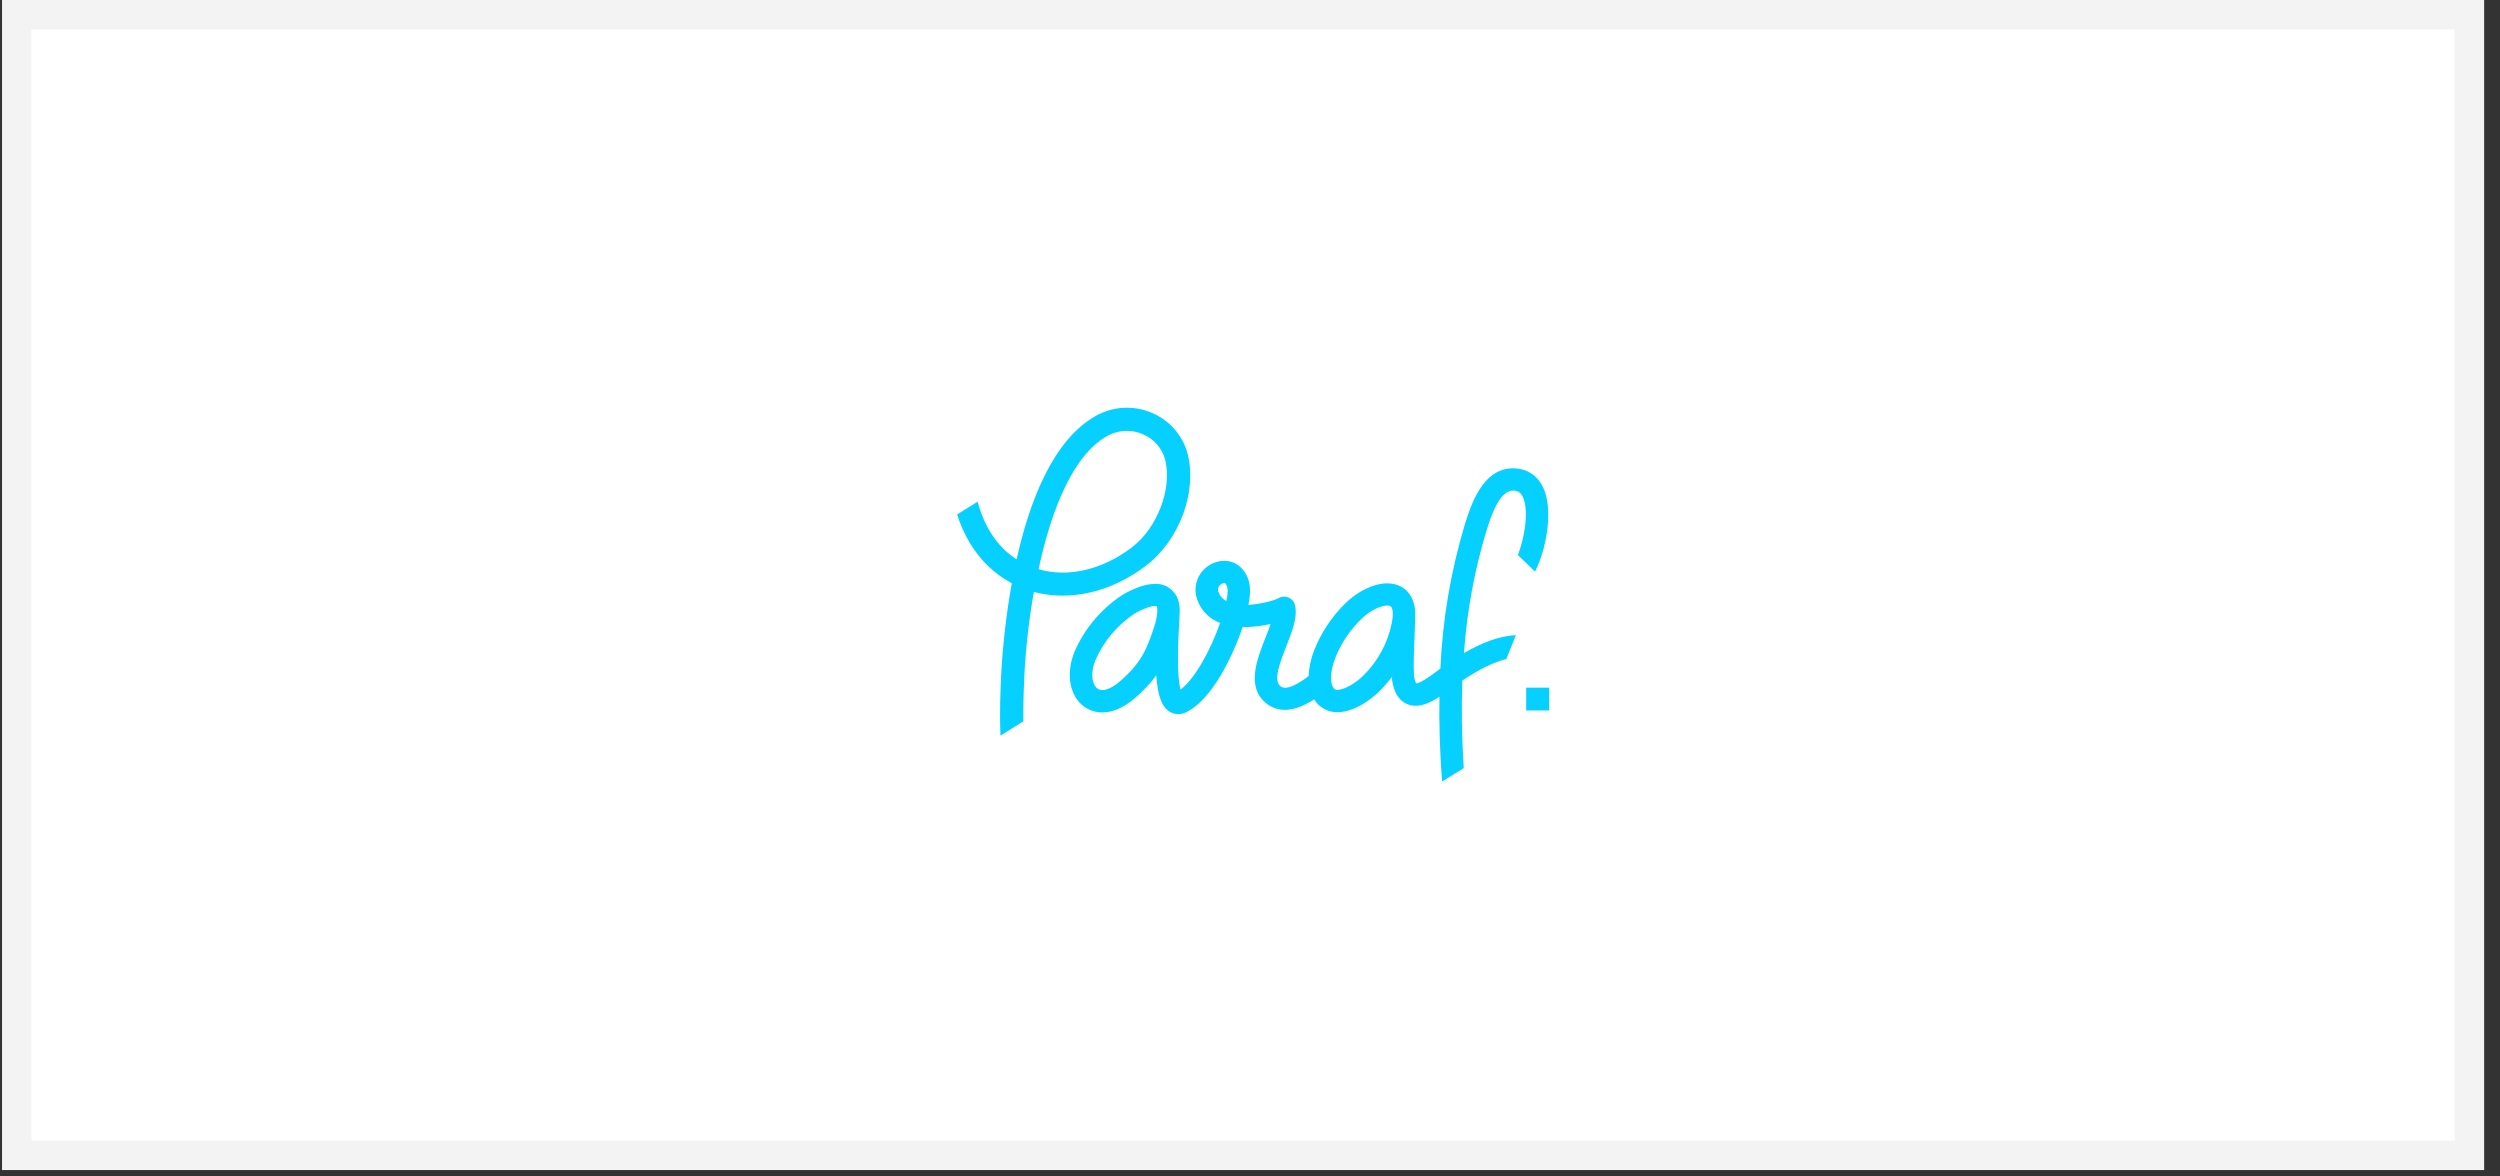 <?xml version="1.0" encoding="UTF-8"?>
<svg width="85px" height="40px" viewBox="0 0 85 40" version="1.1" xmlns="http://www.w3.org/2000/svg" xmlns:xlink="http://www.w3.org/1999/xlink">
    <rect x="0" y="0" width="85" height="40" fill="#333333" stroke="none"/>
    <!-- Generator: sketchtool 55.2 (78181) - https://sketchapp.com -->
    <title>2BE8281E-C128-4B32-BCF4-A5850871F172</title>
    <desc>Created with sketchtool.</desc>
    <g id="Ürün-Liste" stroke="none" stroke-width="1" fill="none" fill-rule="evenodd">
        <g id="Ürün-Liste---Burcu" transform="translate(-951, -6136)">
            <g id="Group-15-Copy" transform="translate(951, 6136)">
                <path d="M0.569,0.5 L0.569,39.282 L83.961,39.282 L83.961,0.5 L0.569,0.5 Z" id="Rectangle-8-Copy-9" stroke="#F3F3F3" fill="#FFFFFF"></path>
                <path d="M40.383,15.441 C40.22,14.815 39.775,14.299 39.178,14.043 C38.563,13.774 37.857,13.807 37.272,14.133 C35.814,14.935 35.004,17.039 34.565,19.018 C33.919,18.604 33.465,17.921 33.241,17.057 L32.543,17.491 C32.872,18.543 33.521,19.363 34.401,19.83 C34.213,20.879 34.091,21.939 34.036,23.004 L34.036,23.054 C34.019,23.392 33.982,24.167 34.016,25.01 L34.793,24.526 C34.785,23.9 34.811,23.359 34.824,23.092 L34.824,23.041 C34.872,22.064 34.982,21.09 35.15,20.126 C36.384,20.455 37.781,20.135 38.964,19.232 C40.095,18.372 40.706,16.741 40.383,15.441 Z M38.486,18.609 C37.484,19.376 36.314,19.644 35.311,19.354 C35.733,17.38 36.47,15.47 37.655,14.819 C38.026,14.613 38.473,14.593 38.861,14.765 C39.234,14.922 39.512,15.242 39.616,15.631 C39.859,16.611 39.352,17.95 38.486,18.609 Z M52.193,19.434 C52.57,18.675 52.788,17.471 52.526,16.72 C52.343,16.193 51.926,15.906 51.398,15.924 C50.39,15.955 50,17.208 49.811,17.81 C49.328,19.41 49.047,21.063 48.973,22.732 L48.881,22.8 C48.707,22.93 48.314,23.226 48.149,23.237 C48.102,23.136 48.077,23.027 48.075,22.916 C48.056,22.68 48.075,22.068 48.097,21.577 C48.109,21.274 48.118,21.013 48.118,20.861 L48.118,20.861 L48.118,20.861 C48.11,20.236 47.736,19.834 47.164,19.834 C46.71,19.834 46.153,20.102 45.721,20.534 C45.269,20.983 44.915,21.52 44.682,22.112 C44.571,22.391 44.507,22.686 44.491,22.986 C44.415,23.045 44.343,23.099 44.296,23.129 C43.743,23.498 43.584,23.371 43.532,23.33 C43.282,23.127 43.523,22.512 43.735,21.97 C43.935,21.463 44.122,20.985 44.033,20.586 C44.007,20.467 43.925,20.367 43.813,20.318 C43.701,20.269 43.572,20.277 43.466,20.339 C43.3,20.435 42.761,20.554 42.446,20.564 C42.455,20.519 42.462,20.477 42.469,20.437 C42.505,20.211 42.59,19.684 42.18,19.286 C41.904,19.02 41.461,18.996 41.1,19.228 C40.704,19.481 40.543,19.979 40.717,20.414 C40.847,20.769 41.127,21.048 41.484,21.178 C41.181,22.054 40.647,23.061 40.139,23.446 C40.072,23.208 40.006,22.614 40.094,21.13 C40.1,21.017 40.105,20.933 40.106,20.888 C40.122,20.662 40.114,20.345 39.879,20.099 C39.722,19.932 39.5,19.842 39.27,19.851 C39.066,19.856 38.864,19.9 38.675,19.979 C38.49,20.049 38.312,20.136 38.144,20.239 C37.424,20.716 36.86,21.392 36.523,22.184 C36.297,22.766 36.327,23.355 36.605,23.763 C36.801,24.052 37.13,24.225 37.48,24.223 L37.48,24.223 C37.837,24.223 38.218,24.055 38.582,23.739 C38.856,23.51 39.101,23.25 39.312,22.963 C39.361,23.658 39.503,24.028 39.757,24.191 C39.848,24.249 39.954,24.28 40.062,24.28 C40.168,24.279 40.273,24.251 40.366,24.199 C41.187,23.773 41.888,22.395 42.249,21.318 C42.309,21.318 42.371,21.318 42.435,21.318 C42.693,21.307 42.949,21.272 43.2,21.214 C43.149,21.369 43.087,21.536 43.023,21.688 C42.731,22.433 42.367,23.361 43.052,23.912 C43.473,24.25 44.022,24.205 44.682,23.778 C44.848,24.055 45.151,24.221 45.475,24.214 C46.156,24.214 46.808,23.594 46.88,23.523 C47.04,23.366 47.187,23.198 47.32,23.019 C47.34,23.236 47.408,23.744 47.83,23.933 C47.926,23.975 48.029,23.997 48.133,23.996 C48.404,23.996 48.681,23.86 48.941,23.691 C48.925,24.608 48.955,25.569 49.03,26.573 L49.767,26.116 C49.702,25.073 49.684,24.081 49.72,23.139 C50.286,22.757 50.785,22.513 51.216,22.408 L51.54,21.594 C51.016,21.623 50.432,21.819 49.775,22.206 C49.874,20.791 50.131,19.392 50.543,18.034 C50.668,17.634 50.959,16.696 51.425,16.681 C51.59,16.676 51.719,16.722 51.805,16.968 C51.979,17.467 51.822,18.309 51.609,18.872 L52.193,19.434 Z M39.345,20.837 C39.331,20.99 39.299,21.142 39.25,21.288 C38.985,22.104 38.783,22.555 38.078,23.165 C37.858,23.357 37.645,23.462 37.478,23.462 L37.478,23.462 C37.38,23.464 37.289,23.415 37.237,23.333 C37.136,23.188 37.076,22.872 37.237,22.463 C37.515,21.818 37.974,21.267 38.558,20.874 C38.685,20.797 38.819,20.731 38.959,20.679 C39.06,20.634 39.168,20.608 39.278,20.603 C39.309,20.603 39.326,20.603 39.326,20.603 C39.326,20.603 39.361,20.659 39.345,20.837 Z M41.717,20.313 C41.71,20.351 41.703,20.392 41.694,20.433 C41.575,20.374 41.483,20.271 41.436,20.147 C41.391,20.059 41.412,19.951 41.487,19.885 C41.526,19.848 41.577,19.826 41.631,19.822 L41.648,19.822 C41.726,19.902 41.768,20.008 41.719,20.313 L41.717,20.313 Z M47.355,20.867 C47.354,20.976 47.342,21.085 47.319,21.191 C47.181,21.872 46.841,22.495 46.343,22.981 C46.104,23.215 45.712,23.455 45.473,23.455 C45.412,23.455 45.36,23.446 45.307,23.333 C45.233,23.18 45.218,22.847 45.398,22.371 C45.594,21.88 45.889,21.435 46.267,21.064 C46.592,20.737 46.961,20.589 47.165,20.589 C47.252,20.589 47.352,20.589 47.355,20.867 L47.355,20.867 Z M51.89,23.381 L51.89,24.156 L52.671,24.156 L52.671,23.381 L51.89,23.381 Z" id="Shape" fill="#06D0FF" fill-rule="nonzero"></path>
            </g>
        </g>
    </g>
</svg>
